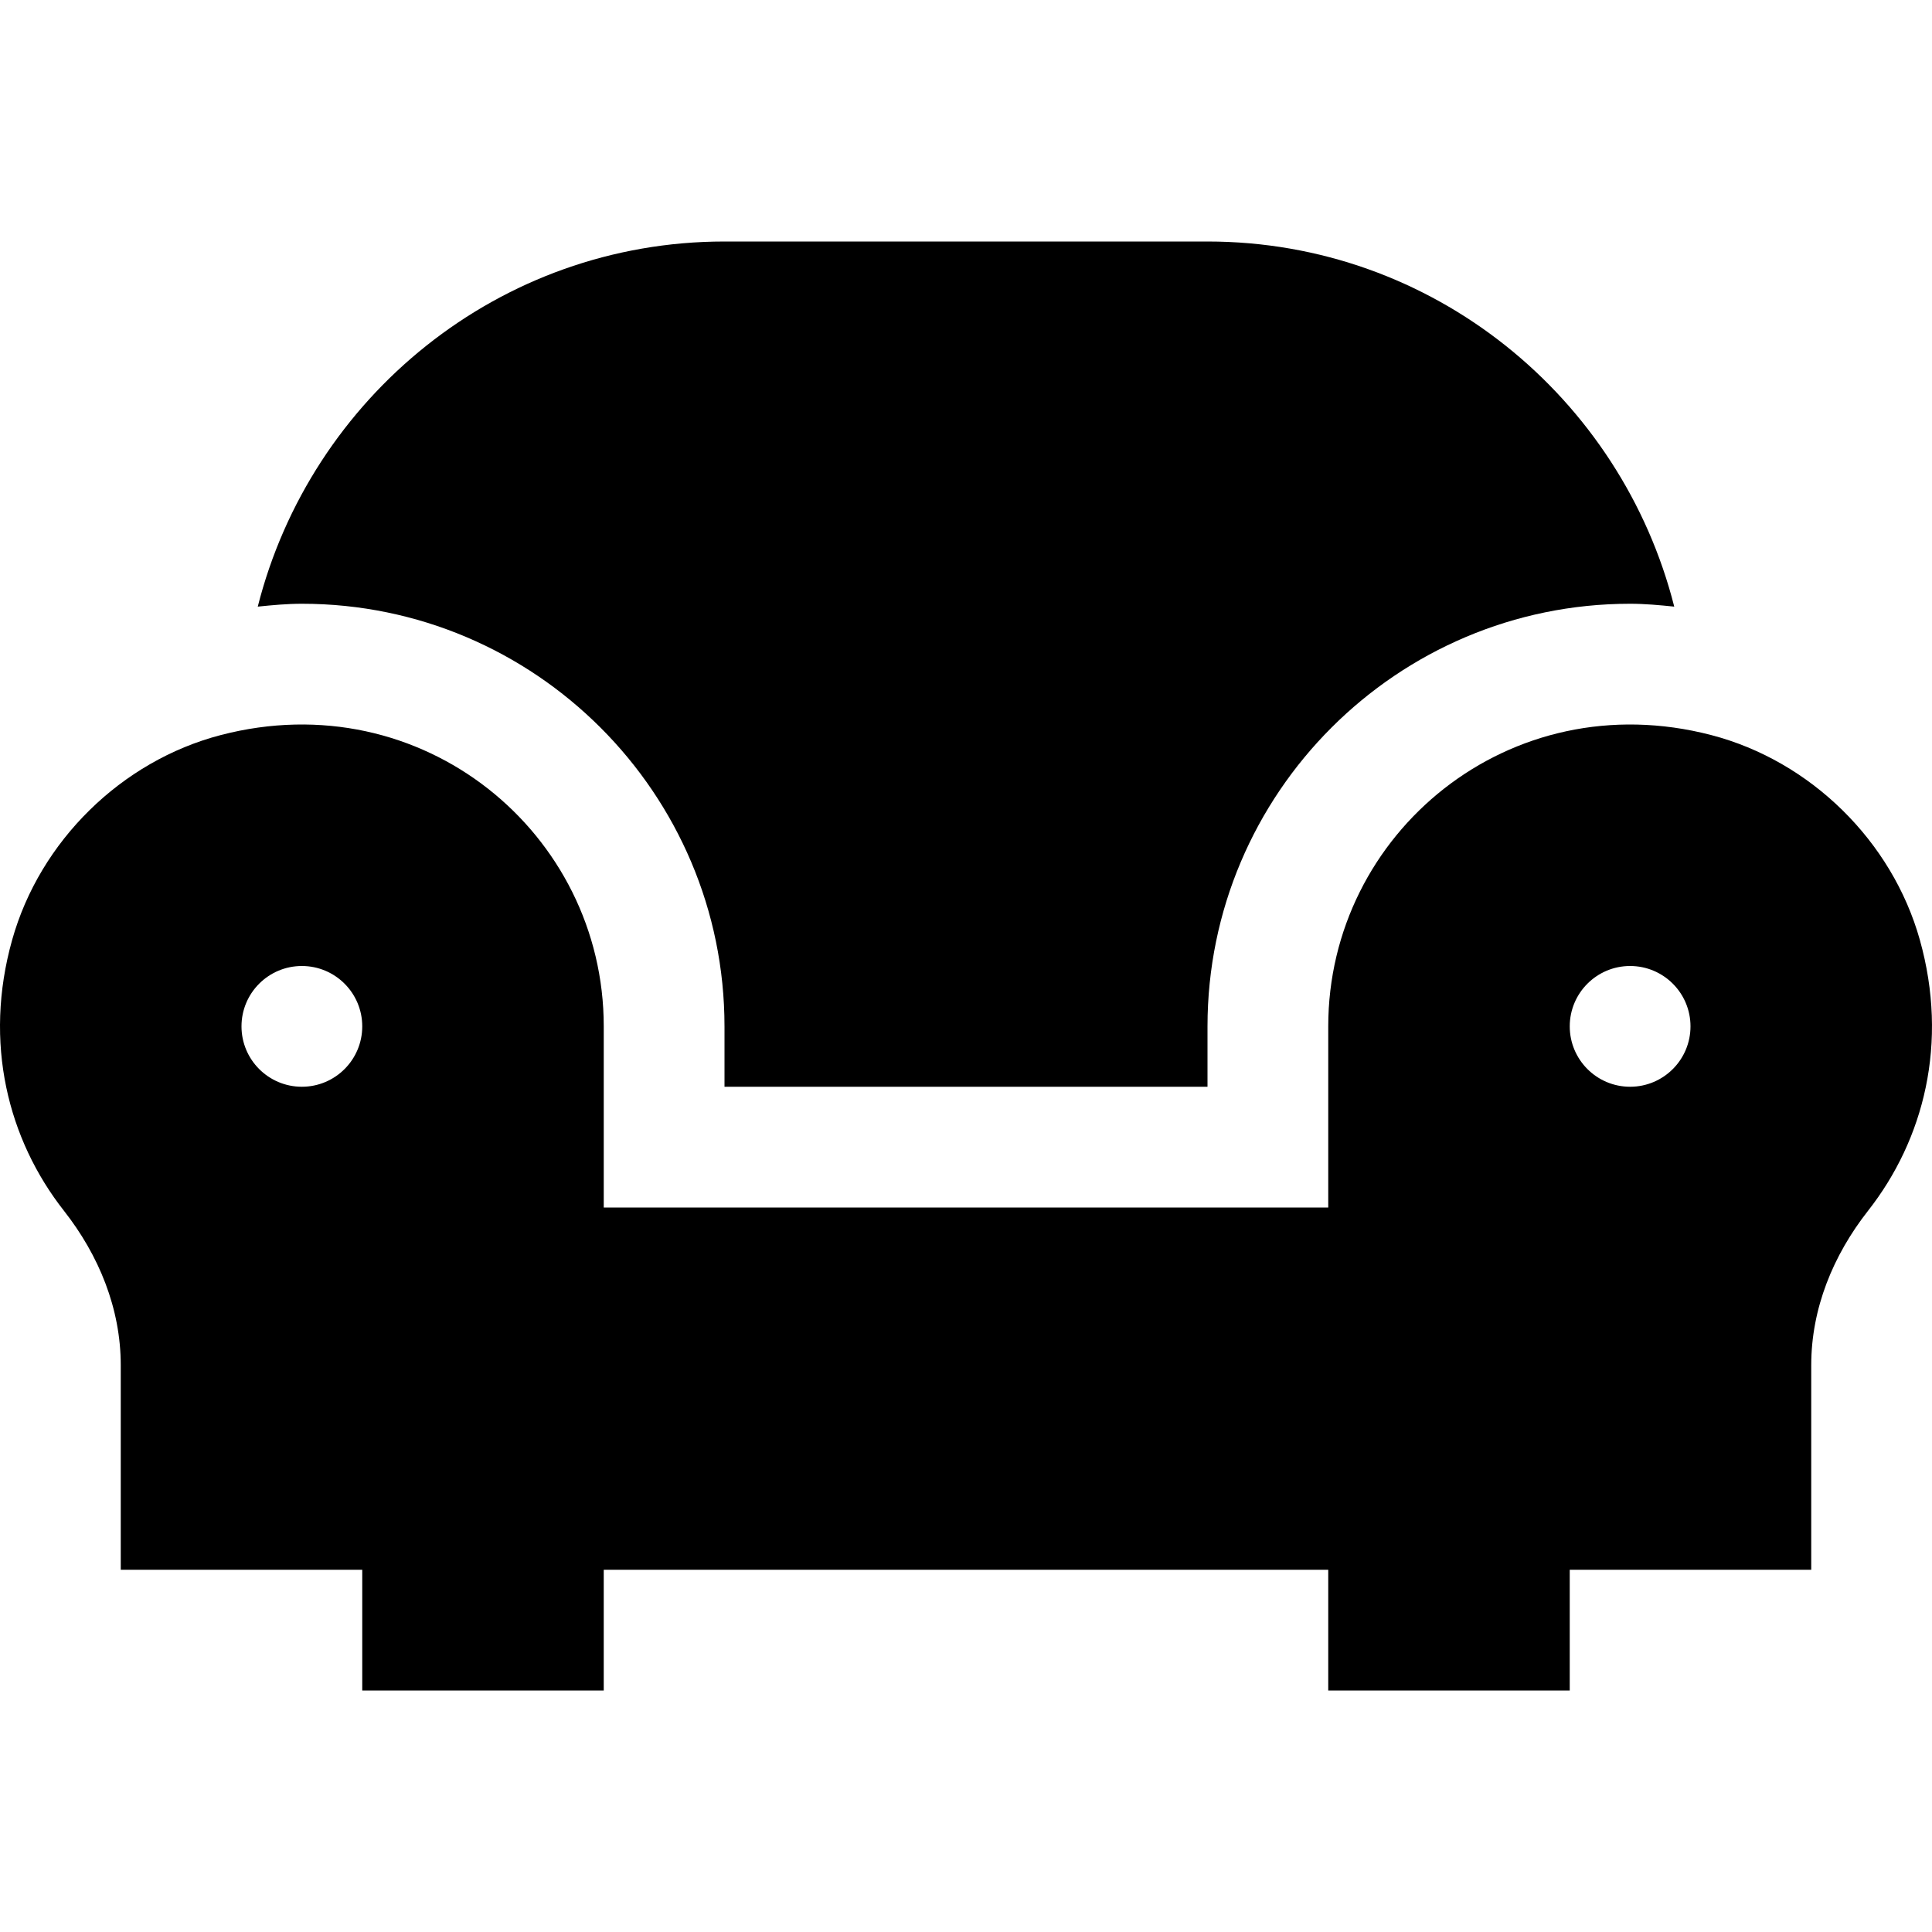 <svg id="Capa_1" enable-background="new 0 0 524.236 524.236" height="512" viewBox="0 0 524.236 524.236" width="512" xmlns="http://www.w3.org/2000/svg"><path d="m196.589 278.5v16.382h131.059v-16.382c0-63.226 51.435-114.676 114.676-114.676 3.984 0 7.979.37 11.971.78-14.374-56.769-65.475-99.074-126.647-99.074h-131.059c-61.172 0-112.273 42.306-126.647 99.074 3.992-.41 7.987-.78 11.971-.78 63.241 0 114.676 51.45 114.676 114.676z"/><path d="m520.938 255.033c-7.523-26.801-29.639-48.543-56.577-55.57-54.734-14.281-103.95 26.629-103.95 79.038v49.147h-196.587v-49.148c0-52.409-49.215-93.318-103.95-79.038-26.937 7.027-49.053 28.769-56.576 55.57-7.837 27.919-1.134 54.163 14.057 73.509 9.489 12.087 15.41 26.535 15.41 41.9v55.5h65.529v32.765h65.529v-32.765h196.588v32.765h65.529v-32.765h65.529v-55.5c0-15.364 5.921-29.813 15.41-41.9 15.193-19.346 21.896-45.589 14.059-73.508zm-439.027 39.85c-9.047 0-16.382-7.335-16.382-16.382 0-9.049 7.335-16.382 16.382-16.382s16.382 7.333 16.382 16.382c0 9.046-7.335 16.382-16.382 16.382zm360.412 0c-9.047 0-16.382-7.335-16.382-16.382 0-9.049 7.335-16.382 16.382-16.382s16.382 7.333 16.382 16.382c0 9.046-7.335 16.382-16.382 16.382z"/></svg>